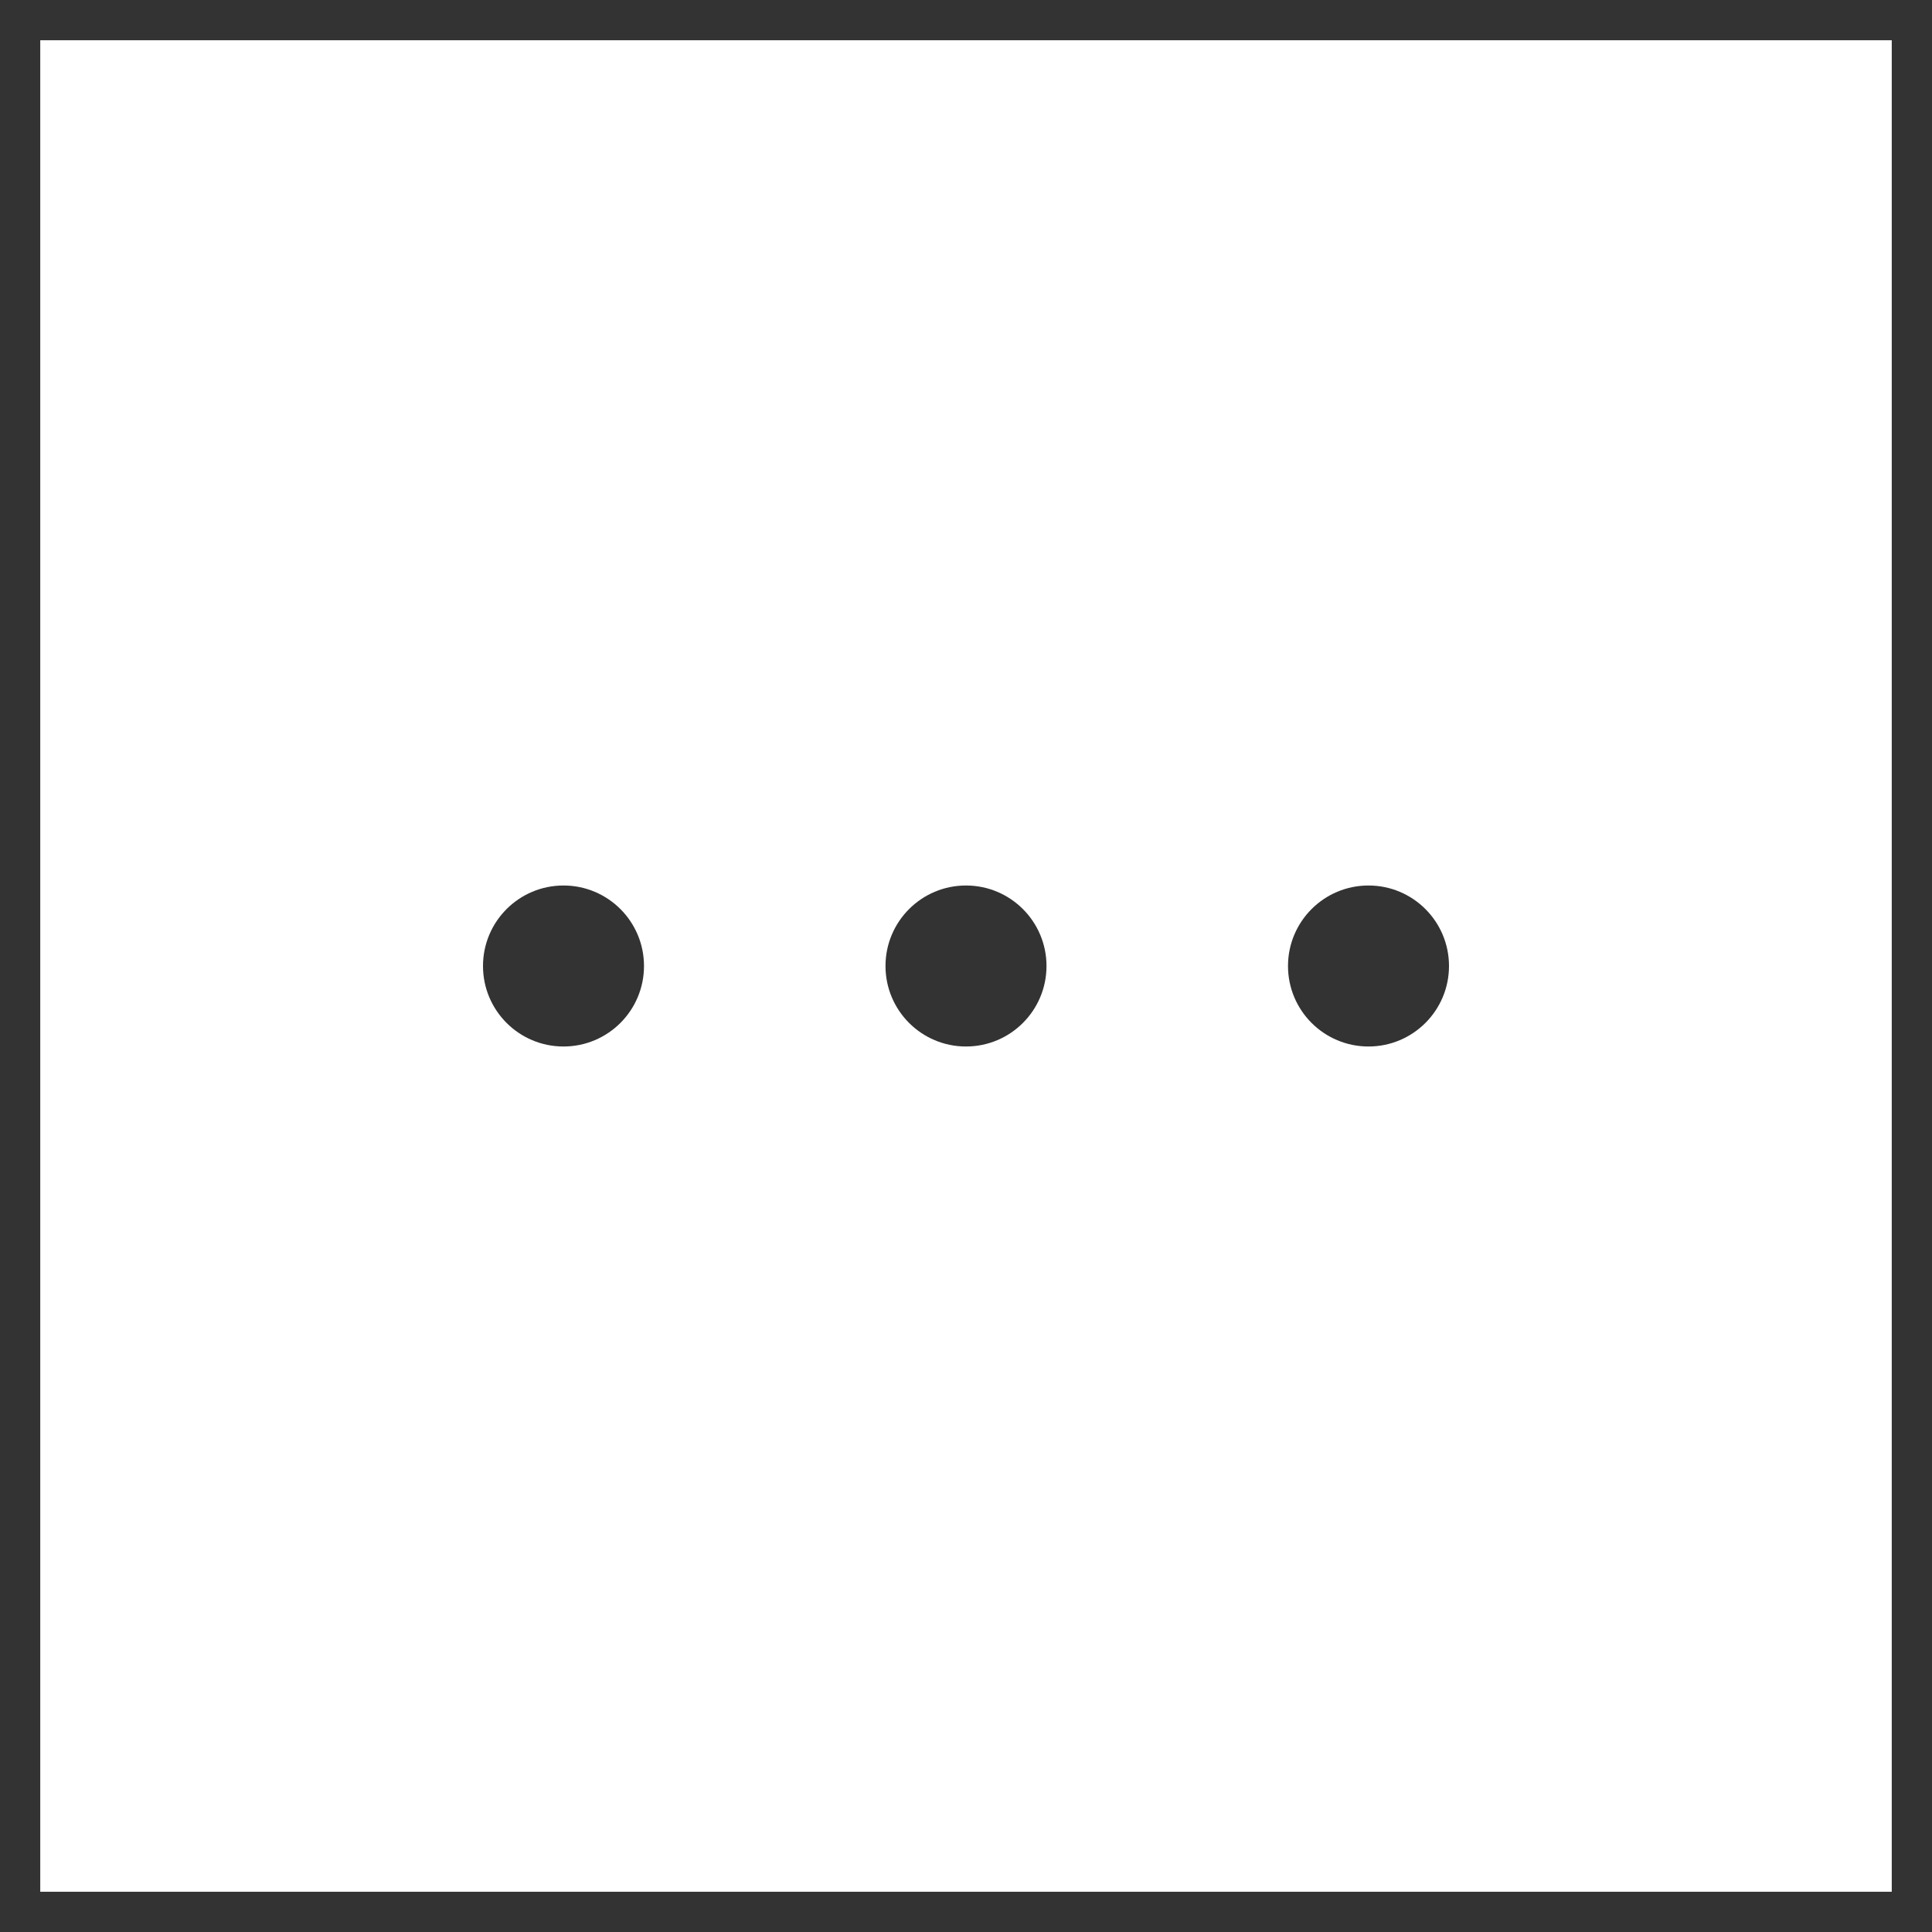 <svg id="レイヤー_1" data-name="レイヤー 1" xmlns="http://www.w3.org/2000/svg" width="48" height="48" viewBox="0 0 48 48">
  <defs>
    <style>
      .cls-1 {
        fill: #333;
      }
    </style>
  </defs>
  <path class="cls-1" d="M47,1V47H1V1H47m1-1H0V48H48V0Z"/>
  <g>
    <circle class="cls-1" cx="24" cy="24" r="2"/>
    <circle class="cls-1" cx="34" cy="24" r="2"/>
    <circle class="cls-1" cx="14" cy="24" r="2"/>
  </g>
</svg>

